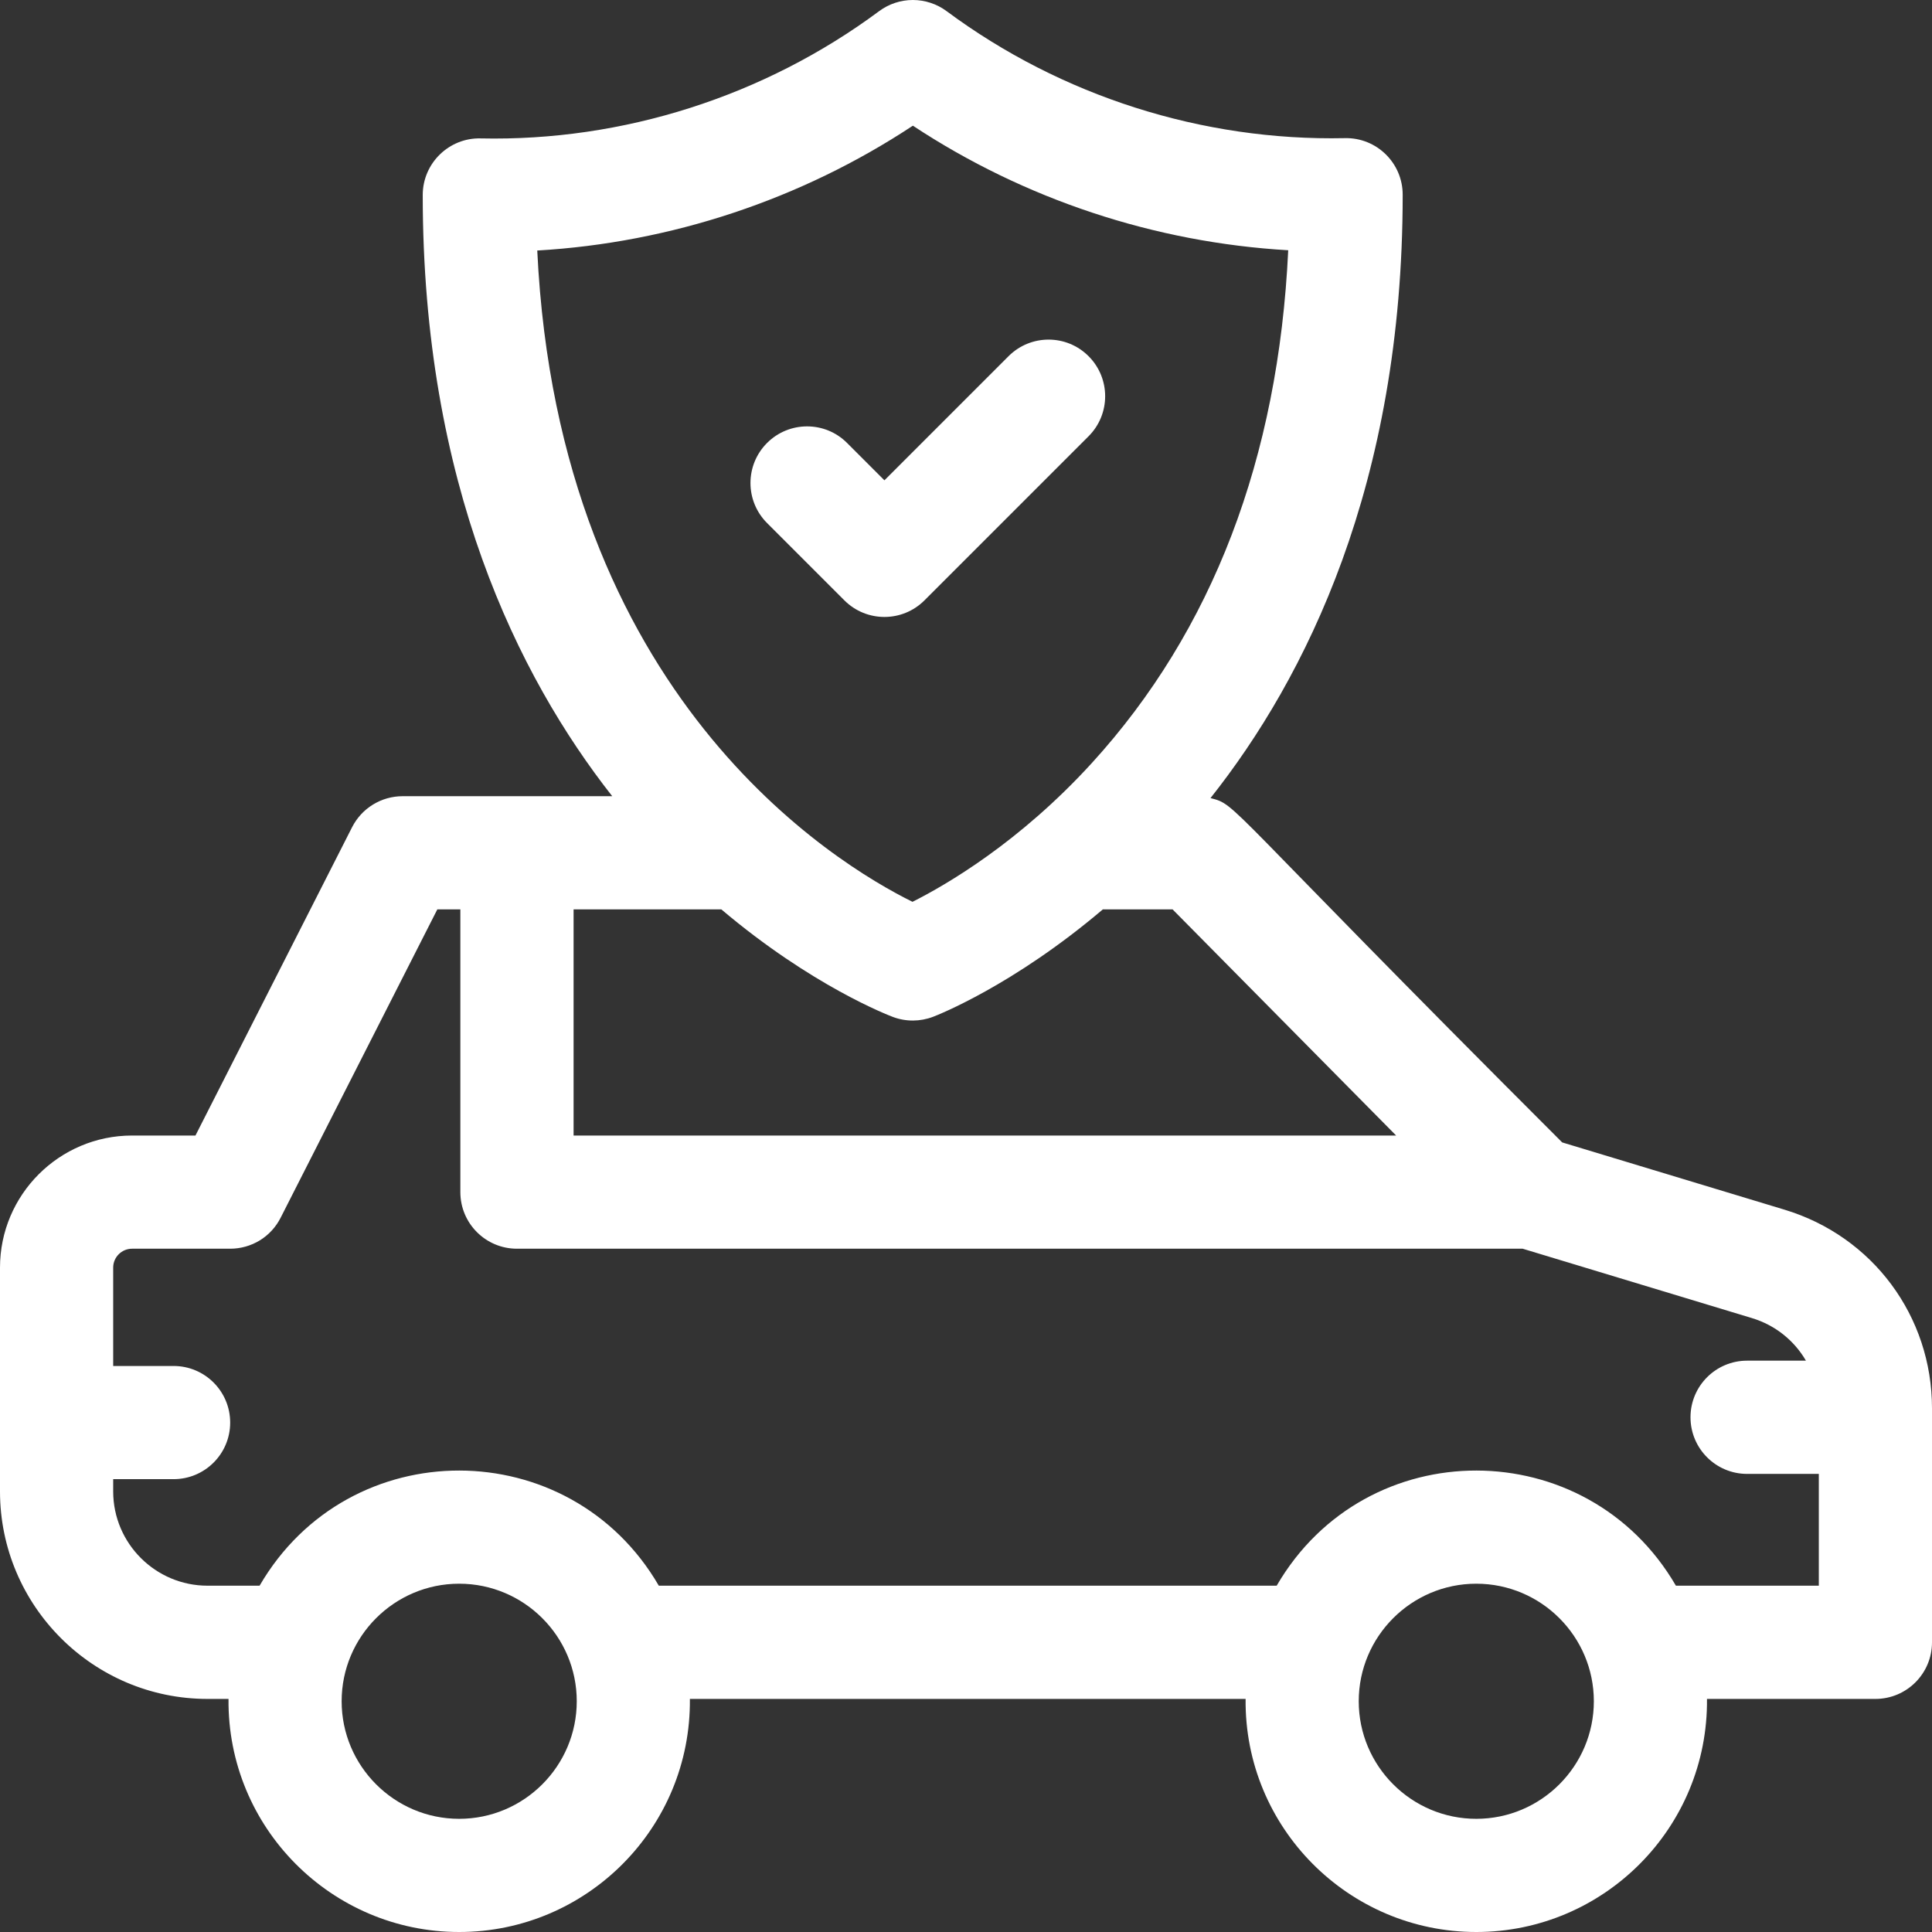 <svg width="36" height="36" viewBox="0 0 36 36" fill="none" xmlns="http://www.w3.org/2000/svg">
<rect x="0" y="0" width="36" height="36" fill="#333333" stroke="none"/>
<g id="Frame" clip-path="url(#clip0_171_3697)">
<g id="Group">
<path id="Vector" d="M33.253 22.541L29.109 21.287C22.695 14.877 23.071 15.006 22.556 14.871C24.33 12.633 26.137 9.027 26.137 3.628C26.137 3.037 25.651 2.561 25.06 2.574C22.406 2.631 19.77 1.79 17.639 0.208C17.457 0.073 17.236 -6.10352e-05 17.01 -6.10352e-05C16.783 -6.10352e-05 16.563 0.073 16.381 0.208C14.245 1.794 11.607 2.637 8.955 2.579C8.373 2.564 7.877 3.036 7.877 3.634C7.877 9.01 9.65 12.599 11.408 14.836H7.502C7.307 14.836 7.116 14.89 6.95 14.992C6.784 15.093 6.65 15.239 6.561 15.413L3.642 21.159H2.461C1.104 21.159 0 22.263 0 23.62V27.79C0 29.922 1.735 31.657 3.867 31.657H4.258C4.234 34.055 6.177 36 8.556 36C10.936 36 12.879 34.055 12.855 31.657H23.21C23.185 34.055 25.129 36 27.508 36C29.888 36 31.831 34.055 31.807 31.657H34.945C35.528 31.657 36 31.185 36 30.602V26.242C36 24.526 34.896 23.038 33.253 22.541ZM10.011 4.668C12.496 4.524 14.927 3.718 17.01 2.342C19.09 3.715 21.518 4.519 24.004 4.663C23.821 8.543 22.592 11.754 20.344 14.219C19.001 15.691 17.64 16.484 17.003 16.804C15.559 16.091 10.409 12.975 10.011 4.668ZM10.688 16.945H13.441C15.13 18.375 16.566 18.922 16.64 18.95C16.881 19.04 17.145 19.038 17.385 18.947C17.459 18.919 18.877 18.366 20.55 16.945H21.849L26.015 21.159H10.688V16.945ZM8.556 33.891C7.349 33.891 6.366 32.908 6.366 31.7C6.366 30.492 7.349 29.51 8.556 29.51C9.764 29.51 10.747 30.492 10.747 31.7C10.747 32.908 9.764 33.891 8.556 33.891ZM27.508 33.891C26.301 33.891 25.318 32.908 25.318 31.7C25.318 30.492 26.301 29.51 27.508 29.51C28.716 29.51 29.699 30.492 29.699 31.7C29.699 32.908 28.716 33.891 27.508 33.891ZM31.228 29.547C29.571 26.695 25.456 26.678 23.789 29.547H12.276C10.619 26.695 6.504 26.678 4.837 29.547H3.867C2.898 29.547 2.109 28.759 2.109 27.79V27.562H3.234C3.817 27.562 4.289 27.09 4.289 26.508C4.289 25.925 3.817 25.453 3.234 25.453H2.109V23.62C2.109 23.426 2.267 23.268 2.461 23.268H4.289C4.484 23.268 4.675 23.214 4.841 23.113C5.007 23.011 5.141 22.865 5.229 22.691L8.149 16.945H8.578V22.213C8.578 22.796 9.05 23.268 9.633 23.268H28.373L32.642 24.56C33.081 24.692 33.434 24.981 33.651 25.354H32.555C31.972 25.354 31.5 25.826 31.5 26.409C31.5 26.991 31.972 27.464 32.555 27.464H33.891V29.547L31.228 29.547Z" fill="white"/>
<path id="Vector_2" d="M15.734 11.187C16.146 11.599 16.814 11.599 17.226 11.187L20.284 8.129C20.696 7.717 20.696 7.049 20.284 6.637C19.873 6.225 19.205 6.225 18.793 6.637L16.48 8.95L15.784 8.254C15.373 7.842 14.705 7.842 14.293 8.254C13.881 8.666 13.881 9.334 14.293 9.746L15.734 11.187Z" fill="white"/>
</g>
</g>
<defs>
<clipPath id="clip0_171_3697">
<rect width="36" height="36" fill="white"/>
</clipPath>
</defs>
</svg>
